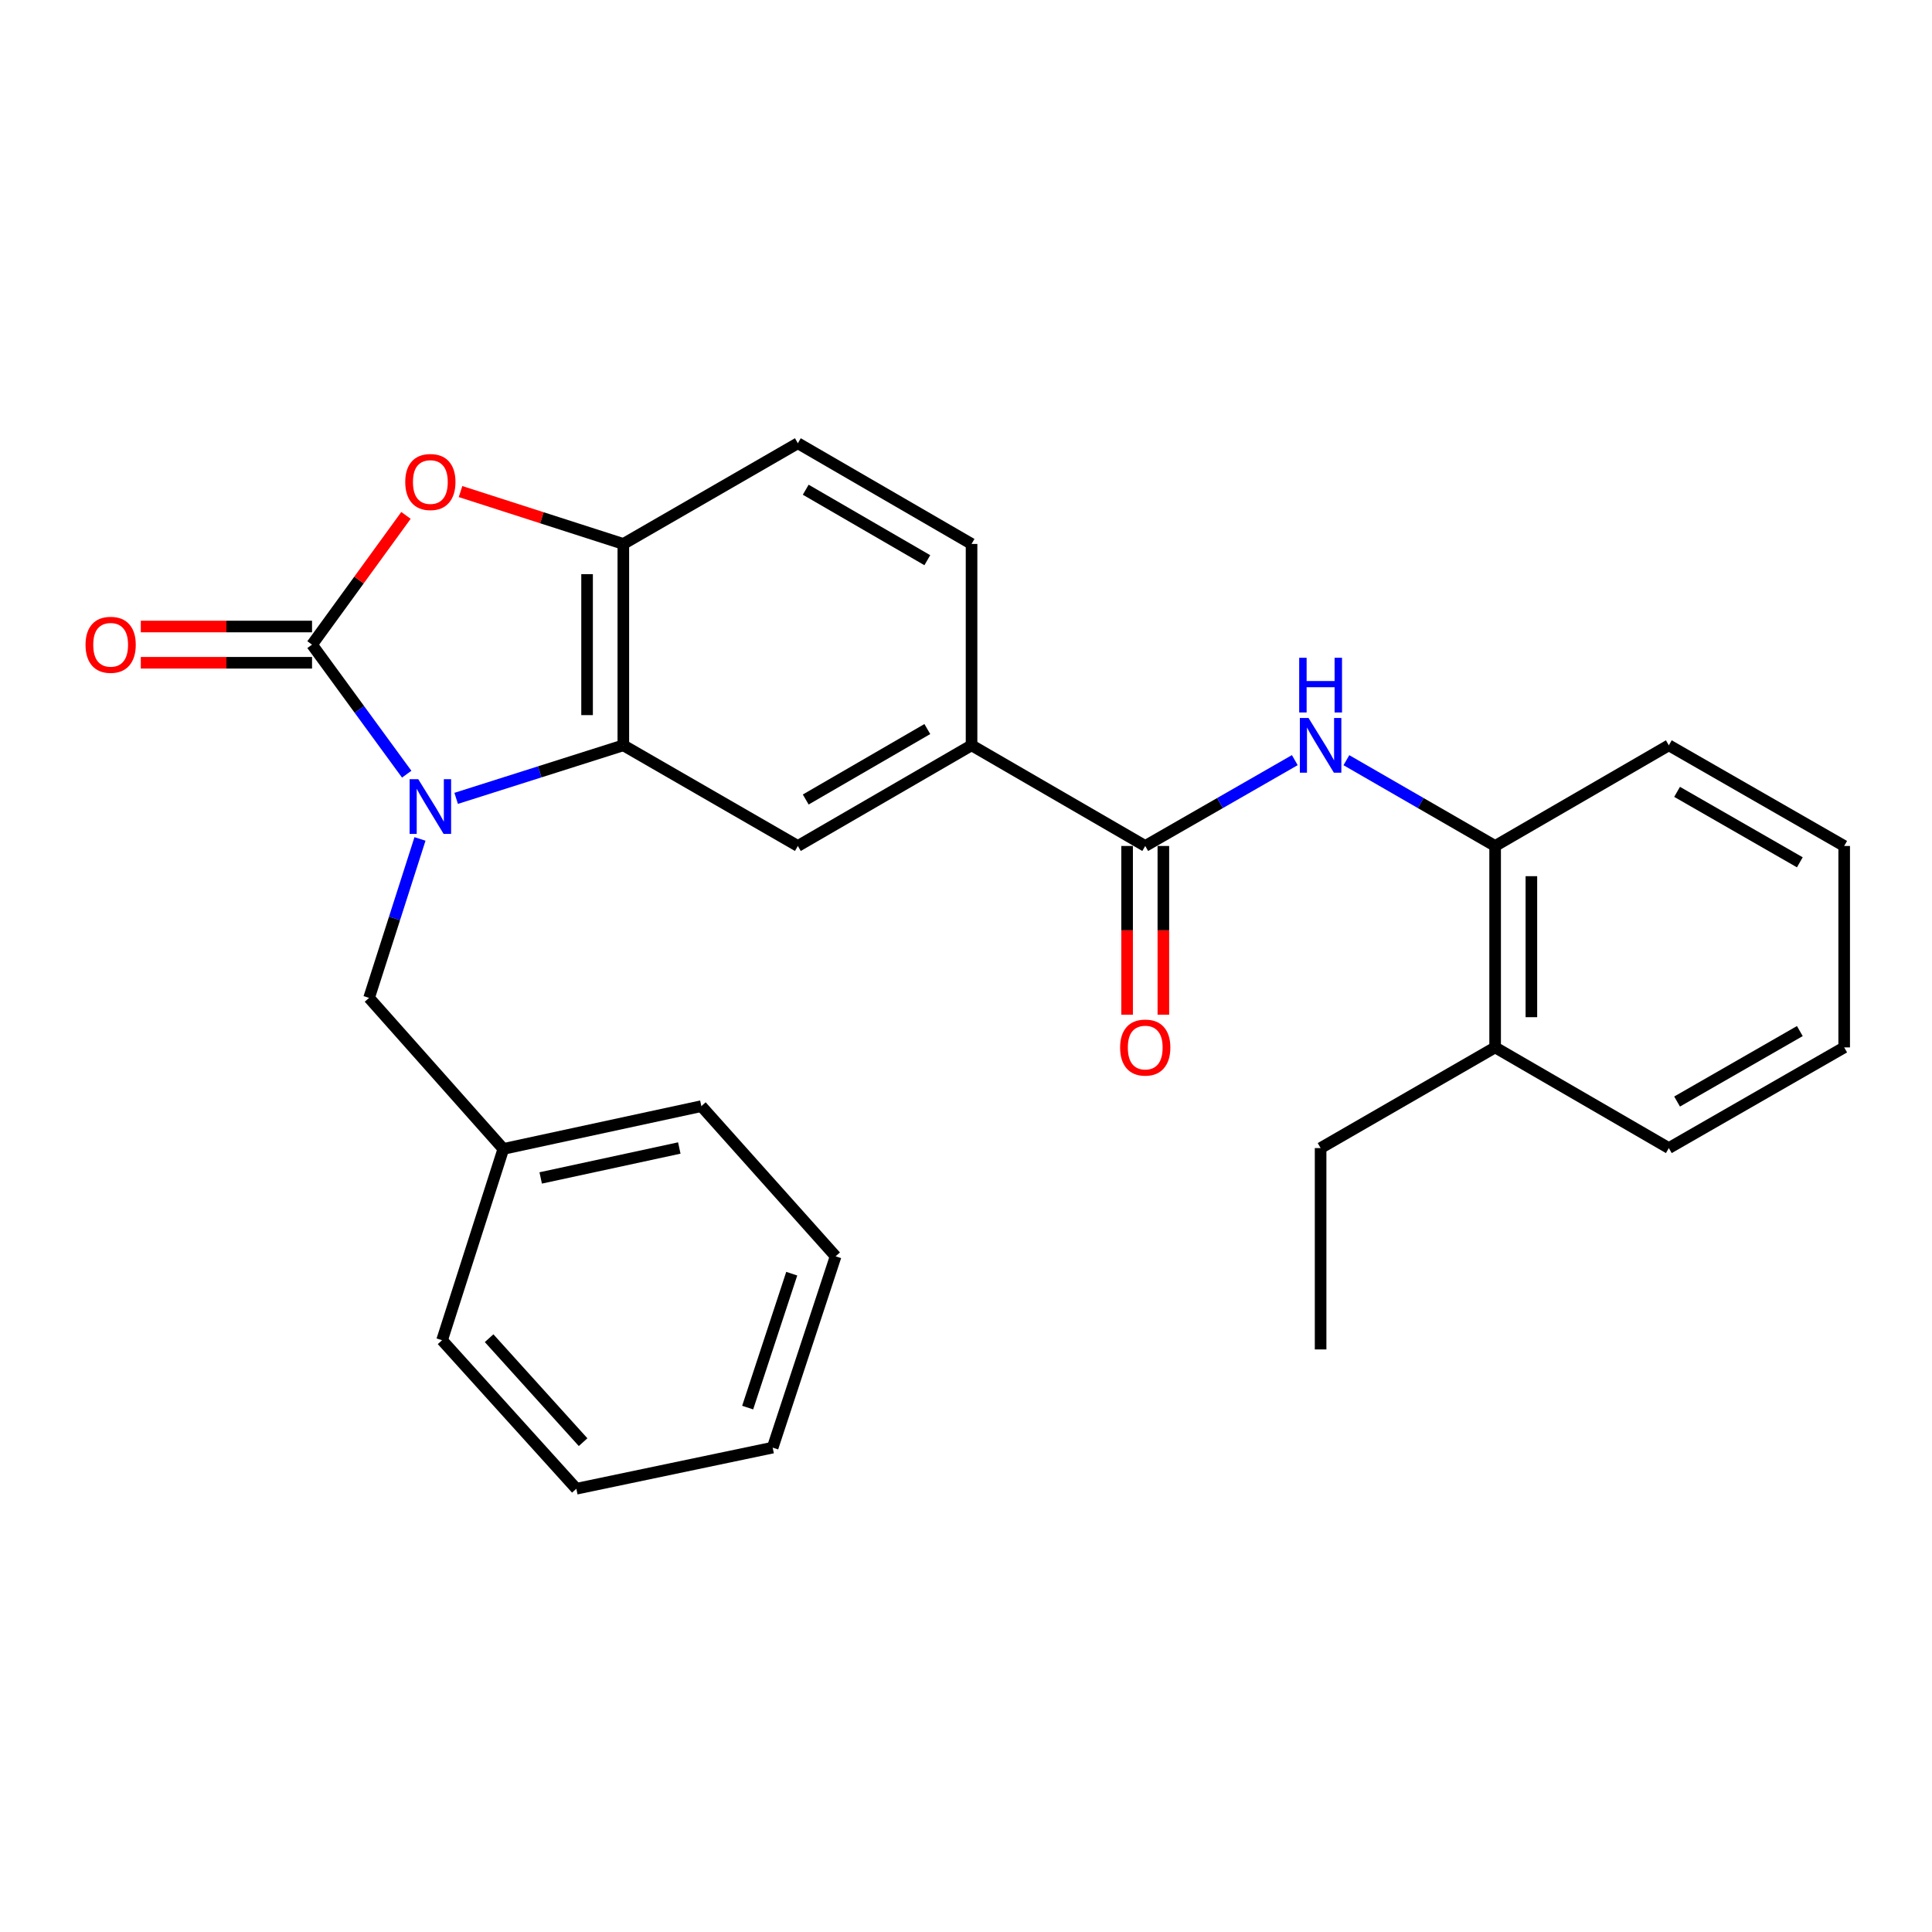 <?xml version='1.0' encoding='iso-8859-1'?>
<svg version='1.1' baseProfile='full'
              xmlns='http://www.w3.org/2000/svg'
                      xmlns:rdkit='http://www.rdkit.org/xml'
                      xmlns:xlink='http://www.w3.org/1999/xlink'
                  xml:space='preserve'
width='1000px' height='1000px' viewBox='0 0 1000 1000'>
<!-- END OF HEADER -->
<rect style='opacity:1.0;fill:#FFFFFF;stroke:none' width='1000' height='1000' x='0' y='0'> </rect>
<path class='bond-0' d='M 210.508,400.718 L 186.009,367.192' style='fill:none;fill-rule:evenodd;stroke:#0000FF;stroke-width:6px;stroke-linecap:butt;stroke-linejoin:miter;stroke-opacity:1' />
<path class='bond-0' d='M 186.009,367.192 L 161.51,333.665' style='fill:none;fill-rule:evenodd;stroke:#000000;stroke-width:6px;stroke-linecap:butt;stroke-linejoin:miter;stroke-opacity:1' />
<path class='bond-1' d='M 236.111,413.233 L 279.372,399.504' style='fill:none;fill-rule:evenodd;stroke:#0000FF;stroke-width:6px;stroke-linecap:butt;stroke-linejoin:miter;stroke-opacity:1' />
<path class='bond-1' d='M 279.372,399.504 L 322.634,385.774' style='fill:none;fill-rule:evenodd;stroke:#000000;stroke-width:6px;stroke-linecap:butt;stroke-linejoin:miter;stroke-opacity:1' />
<path class='bond-8' d='M 217.383,434.233 L 204.207,475.367' style='fill:none;fill-rule:evenodd;stroke:#0000FF;stroke-width:6px;stroke-linecap:butt;stroke-linejoin:miter;stroke-opacity:1' />
<path class='bond-8' d='M 204.207,475.367 L 191.031,516.501' style='fill:none;fill-rule:evenodd;stroke:#000000;stroke-width:6px;stroke-linecap:butt;stroke-linejoin:miter;stroke-opacity:1' />
<path class='bond-2' d='M 161.51,333.665 L 185.821,300.218' style='fill:none;fill-rule:evenodd;stroke:#000000;stroke-width:6px;stroke-linecap:butt;stroke-linejoin:miter;stroke-opacity:1' />
<path class='bond-2' d='M 185.821,300.218 L 210.131,266.772' style='fill:none;fill-rule:evenodd;stroke:#FF0000;stroke-width:6px;stroke-linecap:butt;stroke-linejoin:miter;stroke-opacity:1' />
<path class='bond-10' d='M 161.51,324.283 L 117.194,324.283' style='fill:none;fill-rule:evenodd;stroke:#000000;stroke-width:6px;stroke-linecap:butt;stroke-linejoin:miter;stroke-opacity:1' />
<path class='bond-10' d='M 117.194,324.283 L 72.877,324.283' style='fill:none;fill-rule:evenodd;stroke:#FF0000;stroke-width:6px;stroke-linecap:butt;stroke-linejoin:miter;stroke-opacity:1' />
<path class='bond-10' d='M 161.51,343.046 L 117.194,343.046' style='fill:none;fill-rule:evenodd;stroke:#000000;stroke-width:6px;stroke-linecap:butt;stroke-linejoin:miter;stroke-opacity:1' />
<path class='bond-10' d='M 117.194,343.046 L 72.877,343.046' style='fill:none;fill-rule:evenodd;stroke:#FF0000;stroke-width:6px;stroke-linecap:butt;stroke-linejoin:miter;stroke-opacity:1' />
<path class='bond-3' d='M 322.634,385.774 L 322.634,281.545' style='fill:none;fill-rule:evenodd;stroke:#000000;stroke-width:6px;stroke-linecap:butt;stroke-linejoin:miter;stroke-opacity:1' />
<path class='bond-3' d='M 303.871,370.14 L 303.871,297.179' style='fill:none;fill-rule:evenodd;stroke:#000000;stroke-width:6px;stroke-linecap:butt;stroke-linejoin:miter;stroke-opacity:1' />
<path class='bond-6' d='M 322.634,385.774 L 412.968,437.873' style='fill:none;fill-rule:evenodd;stroke:#000000;stroke-width:6px;stroke-linecap:butt;stroke-linejoin:miter;stroke-opacity:1' />
<path class='bond-27' d='M 238.374,254.434 L 280.504,267.99' style='fill:none;fill-rule:evenodd;stroke:#FF0000;stroke-width:6px;stroke-linecap:butt;stroke-linejoin:miter;stroke-opacity:1' />
<path class='bond-27' d='M 280.504,267.99 L 322.634,281.545' style='fill:none;fill-rule:evenodd;stroke:#000000;stroke-width:6px;stroke-linecap:butt;stroke-linejoin:miter;stroke-opacity:1' />
<path class='bond-12' d='M 322.634,281.545 L 412.968,229.425' style='fill:none;fill-rule:evenodd;stroke:#000000;stroke-width:6px;stroke-linecap:butt;stroke-linejoin:miter;stroke-opacity:1' />
<path class='bond-4' d='M 592.771,437.873 L 502.875,385.774' style='fill:none;fill-rule:evenodd;stroke:#000000;stroke-width:6px;stroke-linecap:butt;stroke-linejoin:miter;stroke-opacity:1' />
<path class='bond-5' d='M 592.771,437.873 L 631.479,415.657' style='fill:none;fill-rule:evenodd;stroke:#000000;stroke-width:6px;stroke-linecap:butt;stroke-linejoin:miter;stroke-opacity:1' />
<path class='bond-5' d='M 631.479,415.657 L 670.187,393.44' style='fill:none;fill-rule:evenodd;stroke:#0000FF;stroke-width:6px;stroke-linecap:butt;stroke-linejoin:miter;stroke-opacity:1' />
<path class='bond-11' d='M 583.389,437.873 L 583.389,481.54' style='fill:none;fill-rule:evenodd;stroke:#000000;stroke-width:6px;stroke-linecap:butt;stroke-linejoin:miter;stroke-opacity:1' />
<path class='bond-11' d='M 583.389,481.54 L 583.389,525.207' style='fill:none;fill-rule:evenodd;stroke:#FF0000;stroke-width:6px;stroke-linecap:butt;stroke-linejoin:miter;stroke-opacity:1' />
<path class='bond-11' d='M 602.153,437.873 L 602.153,481.54' style='fill:none;fill-rule:evenodd;stroke:#000000;stroke-width:6px;stroke-linecap:butt;stroke-linejoin:miter;stroke-opacity:1' />
<path class='bond-11' d='M 602.153,481.54 L 602.153,525.207' style='fill:none;fill-rule:evenodd;stroke:#FF0000;stroke-width:6px;stroke-linecap:butt;stroke-linejoin:miter;stroke-opacity:1' />
<path class='bond-9' d='M 696.89,393.472 L 735.384,415.672' style='fill:none;fill-rule:evenodd;stroke:#0000FF;stroke-width:6px;stroke-linecap:butt;stroke-linejoin:miter;stroke-opacity:1' />
<path class='bond-9' d='M 735.384,415.672 L 773.877,437.873' style='fill:none;fill-rule:evenodd;stroke:#000000;stroke-width:6px;stroke-linecap:butt;stroke-linejoin:miter;stroke-opacity:1' />
<path class='bond-7' d='M 412.968,437.873 L 502.875,385.774' style='fill:none;fill-rule:evenodd;stroke:#000000;stroke-width:6px;stroke-linecap:butt;stroke-linejoin:miter;stroke-opacity:1' />
<path class='bond-7' d='M 417.047,413.824 L 479.981,377.355' style='fill:none;fill-rule:evenodd;stroke:#000000;stroke-width:6px;stroke-linecap:butt;stroke-linejoin:miter;stroke-opacity:1' />
<path class='bond-13' d='M 502.875,385.774 L 502.875,281.545' style='fill:none;fill-rule:evenodd;stroke:#000000;stroke-width:6px;stroke-linecap:butt;stroke-linejoin:miter;stroke-opacity:1' />
<path class='bond-15' d='M 191.031,516.501 L 260.528,594.681' style='fill:none;fill-rule:evenodd;stroke:#000000;stroke-width:6px;stroke-linecap:butt;stroke-linejoin:miter;stroke-opacity:1' />
<path class='bond-14' d='M 773.877,437.873 L 773.877,542.134' style='fill:none;fill-rule:evenodd;stroke:#000000;stroke-width:6px;stroke-linecap:butt;stroke-linejoin:miter;stroke-opacity:1' />
<path class='bond-14' d='M 792.64,453.512 L 792.64,526.495' style='fill:none;fill-rule:evenodd;stroke:#000000;stroke-width:6px;stroke-linecap:butt;stroke-linejoin:miter;stroke-opacity:1' />
<path class='bond-16' d='M 773.877,437.873 L 863.784,385.774' style='fill:none;fill-rule:evenodd;stroke:#000000;stroke-width:6px;stroke-linecap:butt;stroke-linejoin:miter;stroke-opacity:1' />
<path class='bond-28' d='M 412.968,229.425 L 502.875,281.545' style='fill:none;fill-rule:evenodd;stroke:#000000;stroke-width:6px;stroke-linecap:butt;stroke-linejoin:miter;stroke-opacity:1' />
<path class='bond-28' d='M 417.044,253.476 L 479.978,289.96' style='fill:none;fill-rule:evenodd;stroke:#000000;stroke-width:6px;stroke-linecap:butt;stroke-linejoin:miter;stroke-opacity:1' />
<path class='bond-17' d='M 773.877,542.134 L 683.543,594.243' style='fill:none;fill-rule:evenodd;stroke:#000000;stroke-width:6px;stroke-linecap:butt;stroke-linejoin:miter;stroke-opacity:1' />
<path class='bond-18' d='M 773.877,542.134 L 863.784,594.243' style='fill:none;fill-rule:evenodd;stroke:#000000;stroke-width:6px;stroke-linecap:butt;stroke-linejoin:miter;stroke-opacity:1' />
<path class='bond-19' d='M 260.528,594.681 L 363.016,572.54' style='fill:none;fill-rule:evenodd;stroke:#000000;stroke-width:6px;stroke-linecap:butt;stroke-linejoin:miter;stroke-opacity:1' />
<path class='bond-19' d='M 279.863,609.7 L 351.605,594.202' style='fill:none;fill-rule:evenodd;stroke:#000000;stroke-width:6px;stroke-linecap:butt;stroke-linejoin:miter;stroke-opacity:1' />
<path class='bond-20' d='M 260.528,594.681 L 228.818,693.698' style='fill:none;fill-rule:evenodd;stroke:#000000;stroke-width:6px;stroke-linecap:butt;stroke-linejoin:miter;stroke-opacity:1' />
<path class='bond-22' d='M 863.784,385.774 L 954.545,437.873' style='fill:none;fill-rule:evenodd;stroke:#000000;stroke-width:6px;stroke-linecap:butt;stroke-linejoin:miter;stroke-opacity:1' />
<path class='bond-22' d='M 868.057,409.862 L 931.59,446.331' style='fill:none;fill-rule:evenodd;stroke:#000000;stroke-width:6px;stroke-linecap:butt;stroke-linejoin:miter;stroke-opacity:1' />
<path class='bond-21' d='M 683.543,594.243 L 683.543,698.462' style='fill:none;fill-rule:evenodd;stroke:#000000;stroke-width:6px;stroke-linecap:butt;stroke-linejoin:miter;stroke-opacity:1' />
<path class='bond-30' d='M 863.784,594.243 L 954.545,542.134' style='fill:none;fill-rule:evenodd;stroke:#000000;stroke-width:6px;stroke-linecap:butt;stroke-linejoin:miter;stroke-opacity:1' />
<path class='bond-30' d='M 868.056,570.155 L 931.589,533.678' style='fill:none;fill-rule:evenodd;stroke:#000000;stroke-width:6px;stroke-linecap:butt;stroke-linejoin:miter;stroke-opacity:1' />
<path class='bond-24' d='M 363.016,572.54 L 432.513,650.262' style='fill:none;fill-rule:evenodd;stroke:#000000;stroke-width:6px;stroke-linecap:butt;stroke-linejoin:miter;stroke-opacity:1' />
<path class='bond-25' d='M 228.818,693.698 L 298.315,770.575' style='fill:none;fill-rule:evenodd;stroke:#000000;stroke-width:6px;stroke-linecap:butt;stroke-linejoin:miter;stroke-opacity:1' />
<path class='bond-25' d='M 253.161,692.647 L 301.809,746.461' style='fill:none;fill-rule:evenodd;stroke:#000000;stroke-width:6px;stroke-linecap:butt;stroke-linejoin:miter;stroke-opacity:1' />
<path class='bond-23' d='M 954.545,437.873 L 954.545,542.134' style='fill:none;fill-rule:evenodd;stroke:#000000;stroke-width:6px;stroke-linecap:butt;stroke-linejoin:miter;stroke-opacity:1' />
<path class='bond-29' d='M 432.513,650.262 L 399.928,749.289' style='fill:none;fill-rule:evenodd;stroke:#000000;stroke-width:6px;stroke-linecap:butt;stroke-linejoin:miter;stroke-opacity:1' />
<path class='bond-29' d='M 409.802,659.251 L 386.992,728.57' style='fill:none;fill-rule:evenodd;stroke:#000000;stroke-width:6px;stroke-linecap:butt;stroke-linejoin:miter;stroke-opacity:1' />
<path class='bond-26' d='M 298.315,770.575 L 399.928,749.289' style='fill:none;fill-rule:evenodd;stroke:#000000;stroke-width:6px;stroke-linecap:butt;stroke-linejoin:miter;stroke-opacity:1' />
<path  class='atom-0' d='M 216.491 403.313
L 225.771 418.313
Q 226.691 419.793, 228.171 422.473
Q 229.651 425.153, 229.731 425.313
L 229.731 403.313
L 233.491 403.313
L 233.491 431.633
L 229.611 431.633
L 219.651 415.233
Q 218.491 413.313, 217.251 411.113
Q 216.051 408.913, 215.691 408.233
L 215.691 431.633
L 212.011 431.633
L 212.011 403.313
L 216.491 403.313
' fill='#0000FF'/>
<path  class='atom-3' d='M 209.751 249.488
Q 209.751 242.688, 213.111 238.888
Q 216.471 235.088, 222.751 235.088
Q 229.031 235.088, 232.391 238.888
Q 235.751 242.688, 235.751 249.488
Q 235.751 256.368, 232.351 260.288
Q 228.951 264.168, 222.751 264.168
Q 216.511 264.168, 213.111 260.288
Q 209.751 256.408, 209.751 249.488
M 222.751 260.968
Q 227.071 260.968, 229.391 258.088
Q 231.751 255.168, 231.751 249.488
Q 231.751 243.928, 229.391 241.128
Q 227.071 238.288, 222.751 238.288
Q 218.431 238.288, 216.071 241.088
Q 213.751 243.888, 213.751 249.488
Q 213.751 255.208, 216.071 258.088
Q 218.431 260.968, 222.751 260.968
' fill='#FF0000'/>
<path  class='atom-6' d='M 677.283 371.614
L 686.563 386.614
Q 687.483 388.094, 688.963 390.774
Q 690.443 393.454, 690.523 393.614
L 690.523 371.614
L 694.283 371.614
L 694.283 399.934
L 690.403 399.934
L 680.443 383.534
Q 679.283 381.614, 678.043 379.414
Q 676.843 377.214, 676.483 376.534
L 676.483 399.934
L 672.803 399.934
L 672.803 371.614
L 677.283 371.614
' fill='#0000FF'/>
<path  class='atom-6' d='M 672.463 340.462
L 676.303 340.462
L 676.303 352.502
L 690.783 352.502
L 690.783 340.462
L 694.623 340.462
L 694.623 368.782
L 690.783 368.782
L 690.783 355.702
L 676.303 355.702
L 676.303 368.782
L 672.463 368.782
L 672.463 340.462
' fill='#0000FF'/>
<path  class='atom-11' d='M 44.271 333.745
Q 44.271 326.945, 47.631 323.145
Q 50.991 319.345, 57.271 319.345
Q 63.551 319.345, 66.911 323.145
Q 70.271 326.945, 70.271 333.745
Q 70.271 340.625, 66.871 344.545
Q 63.471 348.425, 57.271 348.425
Q 51.031 348.425, 47.631 344.545
Q 44.271 340.665, 44.271 333.745
M 57.271 345.225
Q 61.591 345.225, 63.911 342.345
Q 66.271 339.425, 66.271 333.745
Q 66.271 328.185, 63.911 325.385
Q 61.591 322.545, 57.271 322.545
Q 52.951 322.545, 50.591 325.345
Q 48.271 328.145, 48.271 333.745
Q 48.271 339.465, 50.591 342.345
Q 52.951 345.225, 57.271 345.225
' fill='#FF0000'/>
<path  class='atom-12' d='M 579.771 542.214
Q 579.771 535.414, 583.131 531.614
Q 586.491 527.814, 592.771 527.814
Q 599.051 527.814, 602.411 531.614
Q 605.771 535.414, 605.771 542.214
Q 605.771 549.094, 602.371 553.014
Q 598.971 556.894, 592.771 556.894
Q 586.531 556.894, 583.131 553.014
Q 579.771 549.134, 579.771 542.214
M 592.771 553.694
Q 597.091 553.694, 599.411 550.814
Q 601.771 547.894, 601.771 542.214
Q 601.771 536.654, 599.411 533.854
Q 597.091 531.014, 592.771 531.014
Q 588.451 531.014, 586.091 533.814
Q 583.771 536.614, 583.771 542.214
Q 583.771 547.934, 586.091 550.814
Q 588.451 553.694, 592.771 553.694
' fill='#FF0000'/>
</svg>
